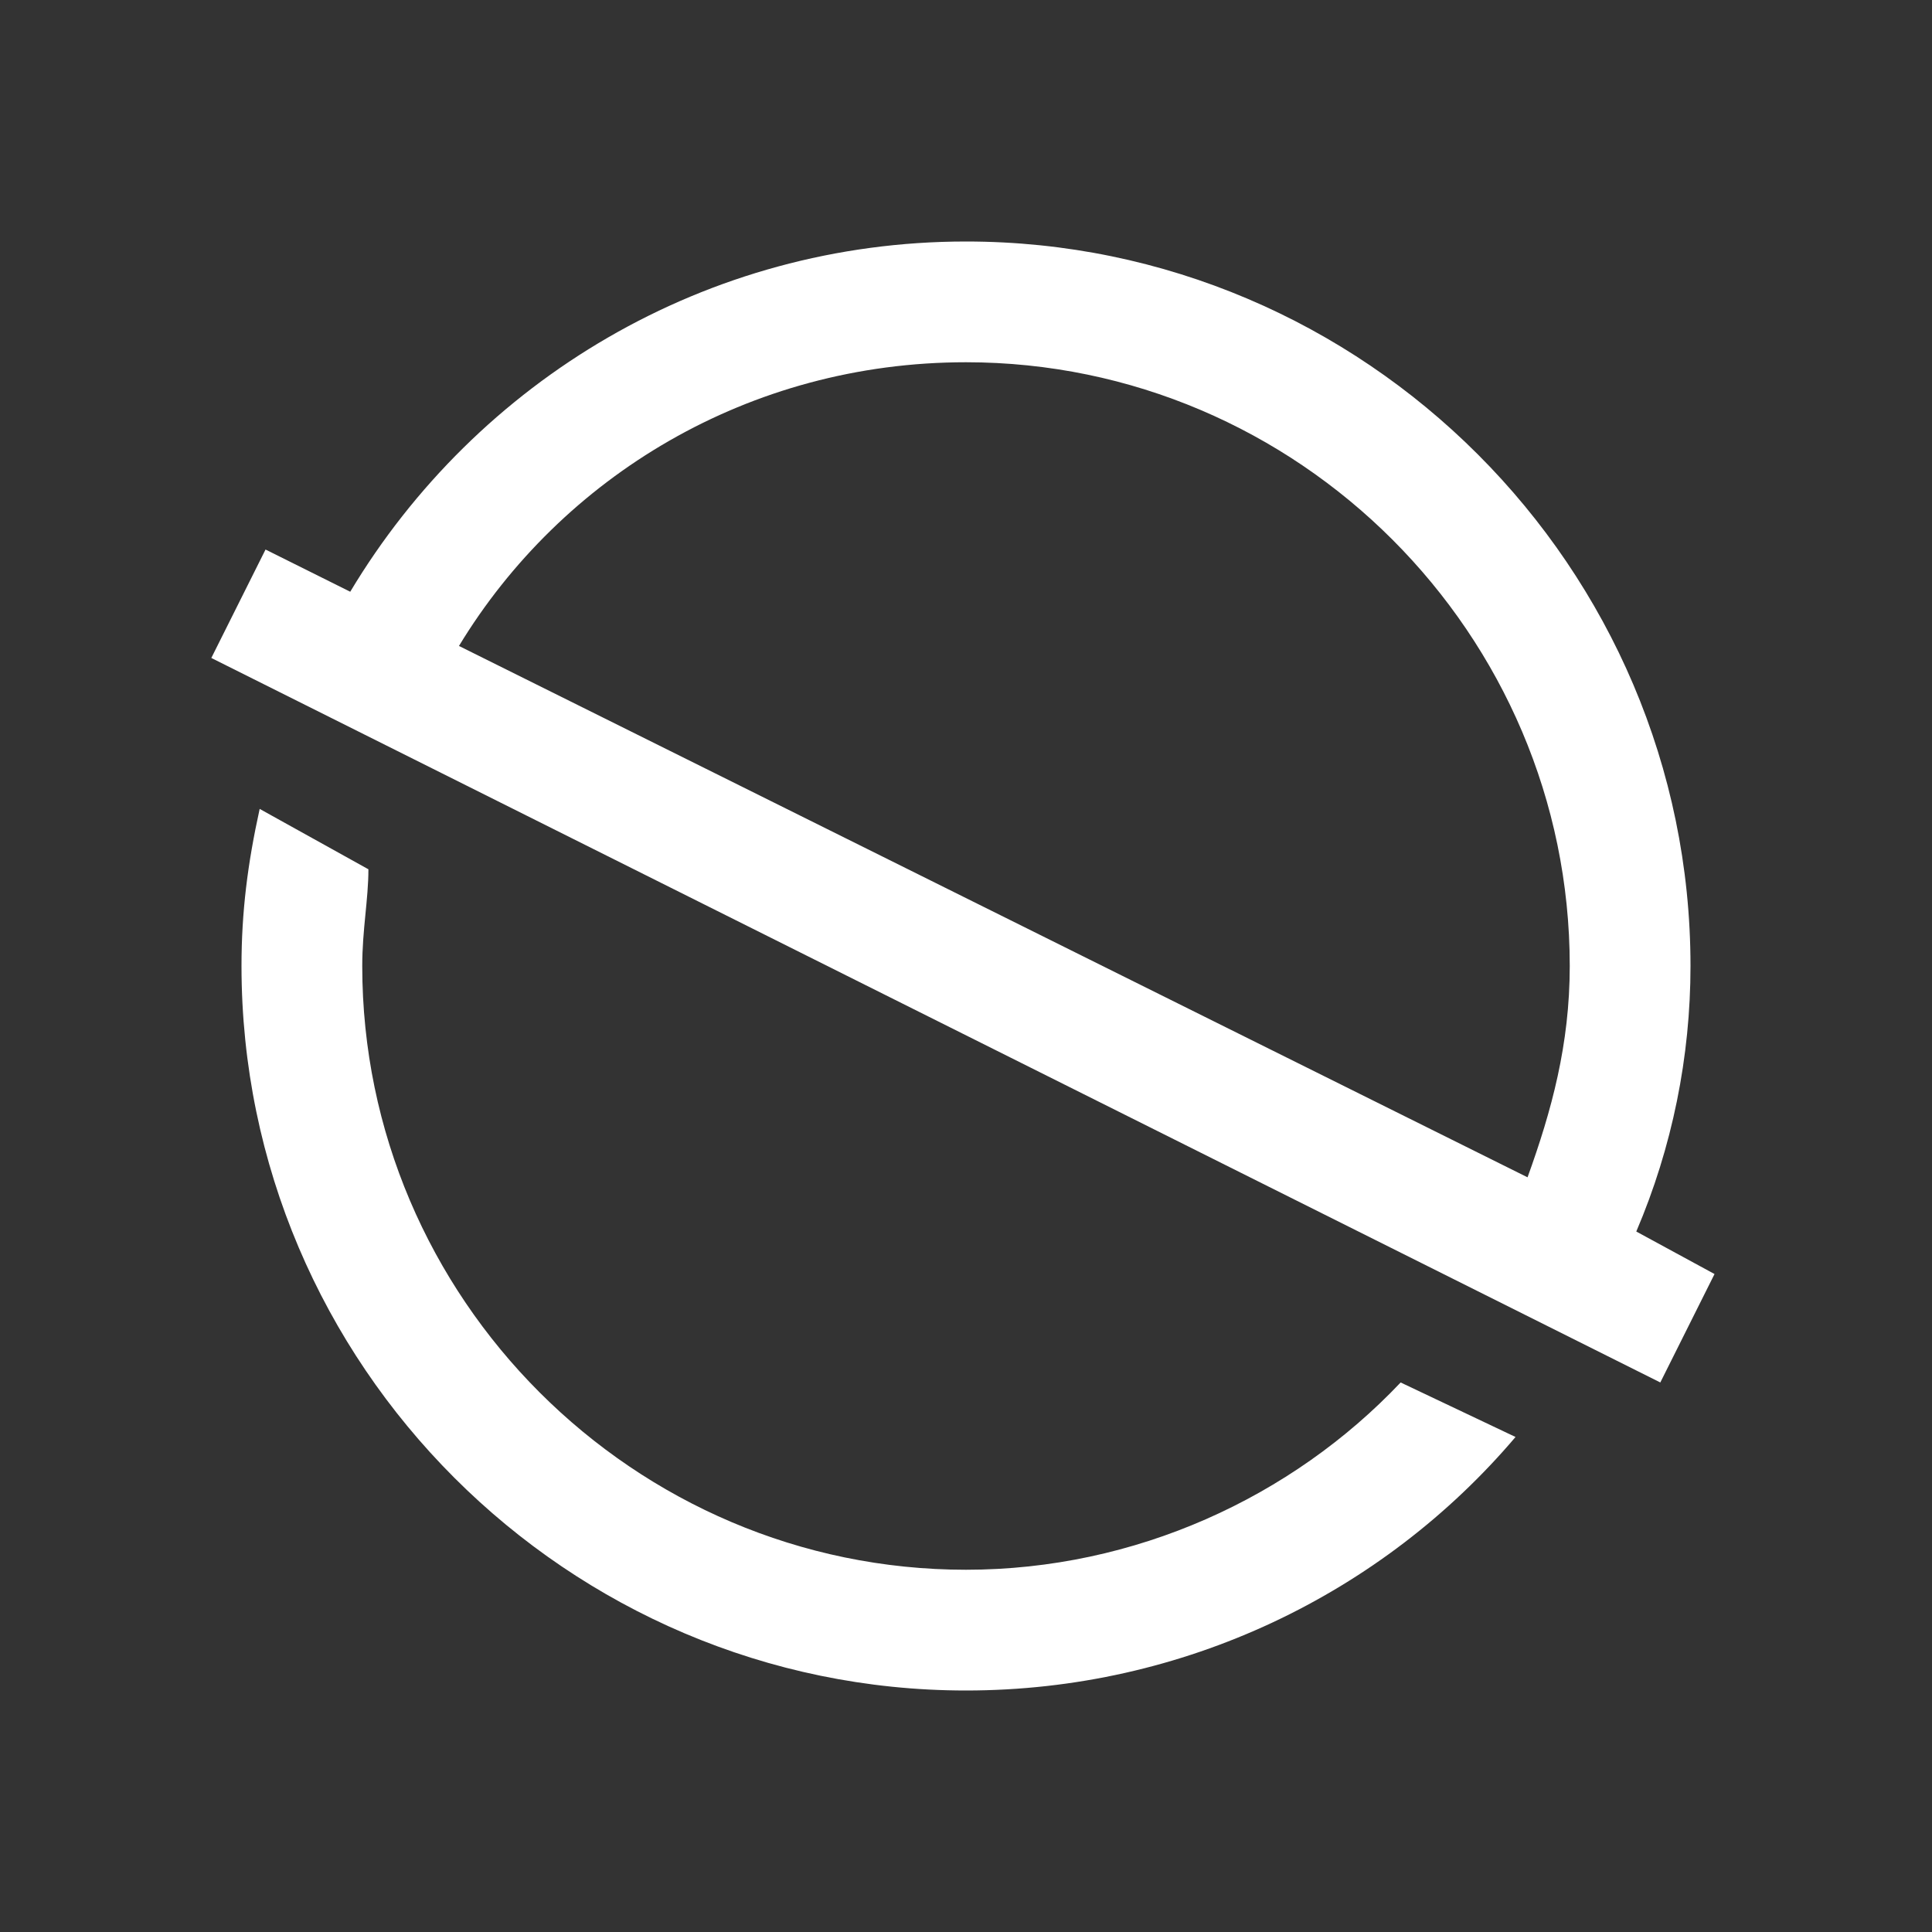 <?xml version="1.0" encoding="UTF-8"?>
<svg xmlns="http://www.w3.org/2000/svg" xmlns:xlink="http://www.w3.org/1999/xlink" width="32px" height="32px" viewBox="0 0 32 32" version="1.1">
<rect x="0" y="0" width="32" height="32" fill="#333333" stroke="none"/>
<g id="surface1">
<path style=" stroke:none;fill-rule:nonzero;fill:rgb(100%,100%,100%);fill-opacity:1;" d="M 16 4 C 11.699 4 7.898 6.301 5.801 9.801 L 4.398 9.102 L 3.5 10.898 L 27.5 22.898 L 28.398 21.102 L 27.102 20.398 C 27.699 19 28 17.5 28 16 C 28 9.398 22.602 4 16 4 Z M 16 6 C 21.5 6 26 10.5 26 16 C 26 17.301 25.699 18.398 25.301 19.5 L 7.602 10.699 C 9.301 7.898 12.398 6 16 6 Z M 4.301 13.398 C 4.102 14.301 4 15.102 4 16 C 4 22.602 9.398 28 16 28 C 19.602 28 22.898 26.398 25.102 23.801 L 23.199 22.898 C 21.398 24.801 18.801 26 16 26 C 10.5 26 6 21.5 6 16 C 6 15.398 6.102 14.898 6.102 14.398 Z M 4.301 13.398 "/>
</g>
</svg>

